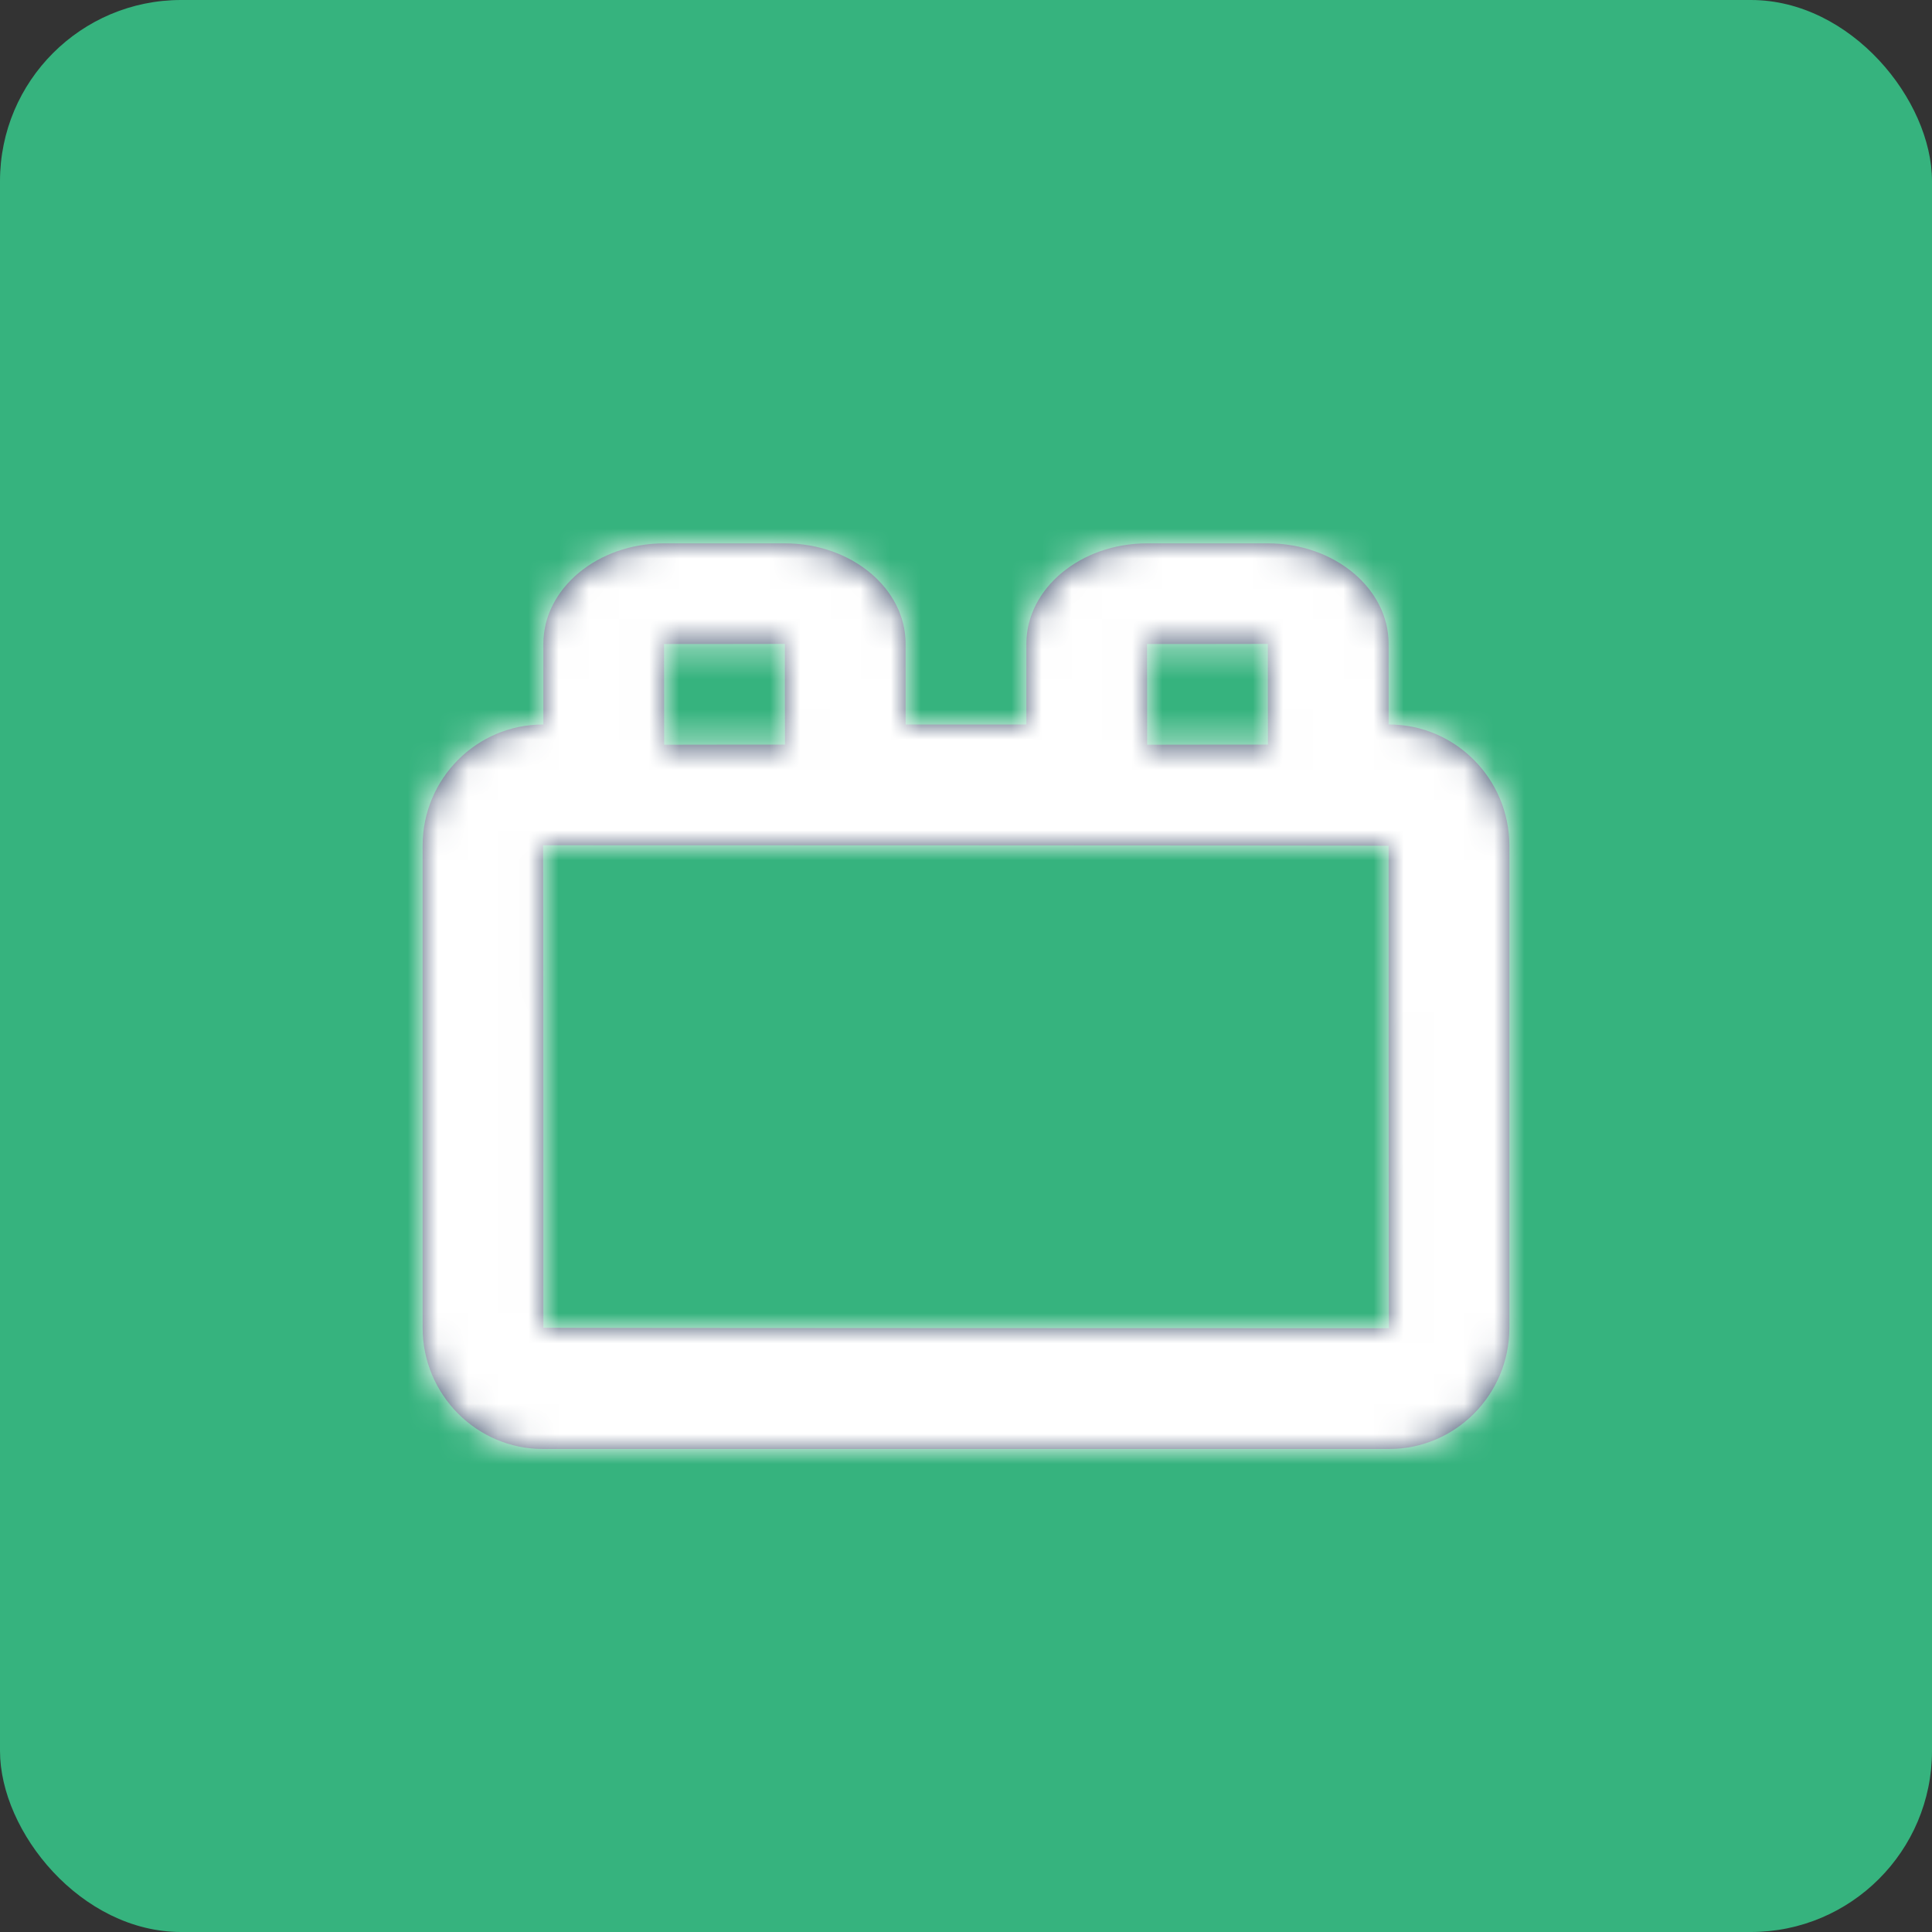 <svg xmlns="http://www.w3.org/2000/svg" xmlns:xlink="http://www.w3.org/1999/xlink" width="64" height="64" viewBox="0 0 64 64">
  <rect x="0" y="0" width="64" height="64" fill="#333333" stroke="none"/>
  <defs>
    <path id="design-component-a" d="M14,16.67 C14,16.666 18.004,16.667 18.004,16.667 C18,16.667 18,13.33 18,13.33 C18,13.334 13.996,13.333 13.996,13.333 C14,13.333 14,16.67 14,16.67 Z M30,16.67 C30,16.666 34.004,16.667 34.004,16.667 C34,16.667 34,13.33 34,13.33 C34,13.334 29.996,13.333 29.996,13.333 C30,13.333 30,16.67 30,16.67 Z M10,35.983 C10,35.996 38.01,36 38.01,36 C37.999,36 38,20.017 38,20.017 C38,20.004 9.99,20 9.99,20 C10.001,20 10,35.983 10,35.983 Z M18.004,10 C20.211,10 22,11.497 22,13.33 L22,16 L26,16 L26,13.33 C26,11.491 27.797,10 29.996,10 L34.004,10 C36.211,10 38,11.497 38,13.33 L38,16 L38.01,16 C40.214,16 42,17.804 42,20.017 L42,35.983 C42,38.202 40.215,40 38.01,40 L9.99,40 C7.786,40 6,38.196 6,35.983 L6,20.017 C6,17.798 7.785,16 9.99,16 L10,16 L10,13.33 C10,11.491 11.797,10 13.996,10 L18.004,10 Z"/>
  </defs>
  <g fill="none" fill-rule="evenodd">
    <rect width="64" height="64" fill="#36B37E" rx="6"/>
    <g transform="translate(8 8)">
      <mask id="design-component-b" fill="#fff">
        <use xlink:href="#design-component-a"/>
      </mask>
      <use fill="#42526E" xlink:href="#design-component-a"/>
      <g fill="#FFF" mask="url(#design-component-b)">
        <polygon points="0 48 48 48 48 0 0 0"/>
      </g>
    </g>
  </g>
</svg>
